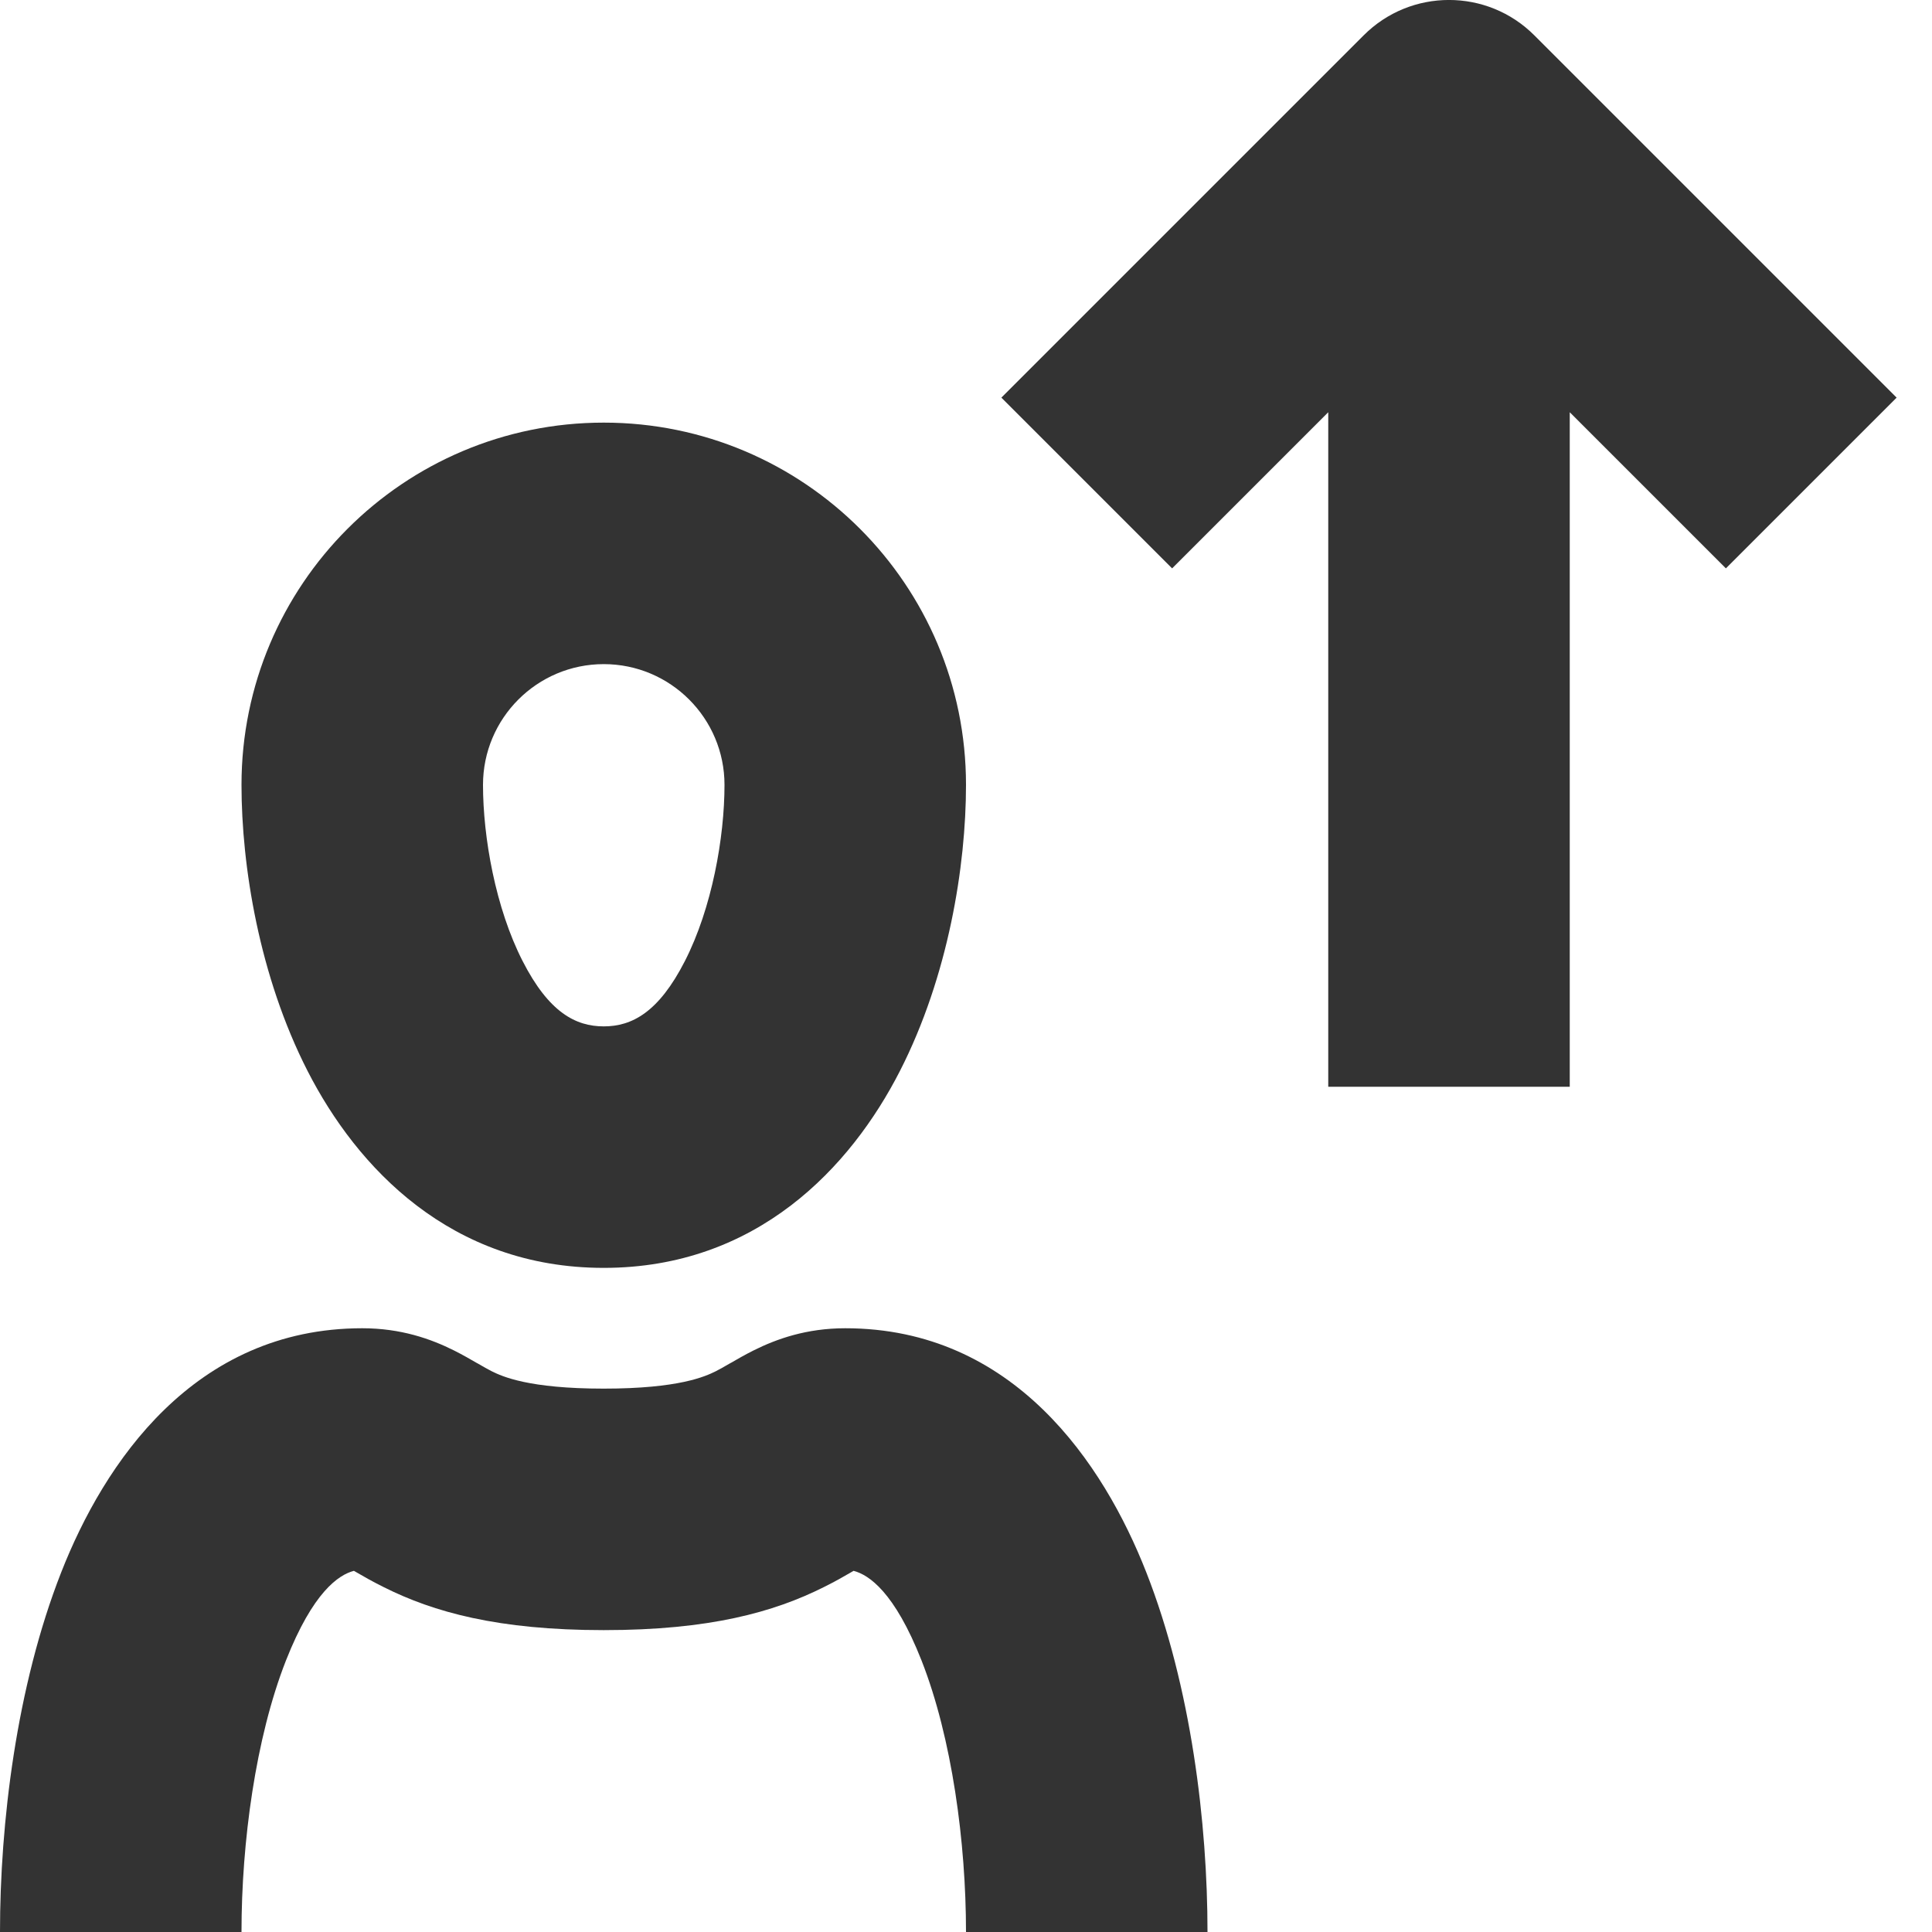 <svg width="16" height="16" viewBox="0 0 16 16" fill="none" xmlns="http://www.w3.org/2000/svg">
<g clip-path="url(#clip0_17302:17809)">
<path fill-rule="evenodd" clip-rule="evenodd" d="M9.707 4.707L11 3.414L11 9L13 9L13 3.414L14.293 4.707L15.707 3.293L12.707 0.293C12.317 -0.098 11.683 -0.098 11.293 0.293L8.293 3.293L9.707 4.707ZM5 5.5C4.448 5.5 4 5.948 4 6.5C4 6.935 4.104 7.521 4.328 7.959C4.545 8.384 4.767 8.5 5 8.5C5.233 8.5 5.455 8.384 5.672 7.959C5.896 7.521 6 6.935 6 6.5C6 5.948 5.552 5.5 5 5.5ZM2 6.5C2 4.843 3.343 3.5 5 3.5C6.657 3.5 8 4.843 8 6.5C8 7.17 7.854 8.084 7.453 8.869C7.045 9.668 6.267 10.5 5 10.5C3.733 10.5 2.955 9.668 2.547 8.869C2.146 8.084 2 7.17 2 6.5ZM2.368 13.752C2.116 14.394 2 15.259 2 16H0C0 15.105 0.134 13.971 0.507 13.021C0.86 12.121 1.605 11 3 11C3.32 11 3.568 11.088 3.76 11.184C3.832 11.22 3.901 11.26 3.944 11.285L3.957 11.292C4.006 11.32 4.038 11.339 4.072 11.356C4.159 11.399 4.376 11.5 5 11.5C5.624 11.5 5.841 11.399 5.928 11.356C5.962 11.339 5.994 11.32 6.043 11.292L6.056 11.285C6.099 11.26 6.168 11.22 6.24 11.184C6.432 11.088 6.68 11 7 11C8.395 11 9.14 12.121 9.493 13.021C9.866 13.971 10 15.105 10 16H8C8 15.259 7.884 14.394 7.632 13.752C7.408 13.184 7.196 13.042 7.069 13.009L7.043 13.024C6.99 13.055 6.913 13.099 6.822 13.144C6.409 13.351 5.876 13.5 5 13.5C4.124 13.5 3.591 13.351 3.178 13.144C3.087 13.099 3.01 13.055 2.957 13.024L2.931 13.009C2.804 13.042 2.592 13.184 2.368 13.752Z" fill="#333333"/>
</g>
<defs>
<clipPath id="clip0_17302:17809">
<rect width="16" height="16" fill="white"/>
</clipPath>
</defs>
</svg>
